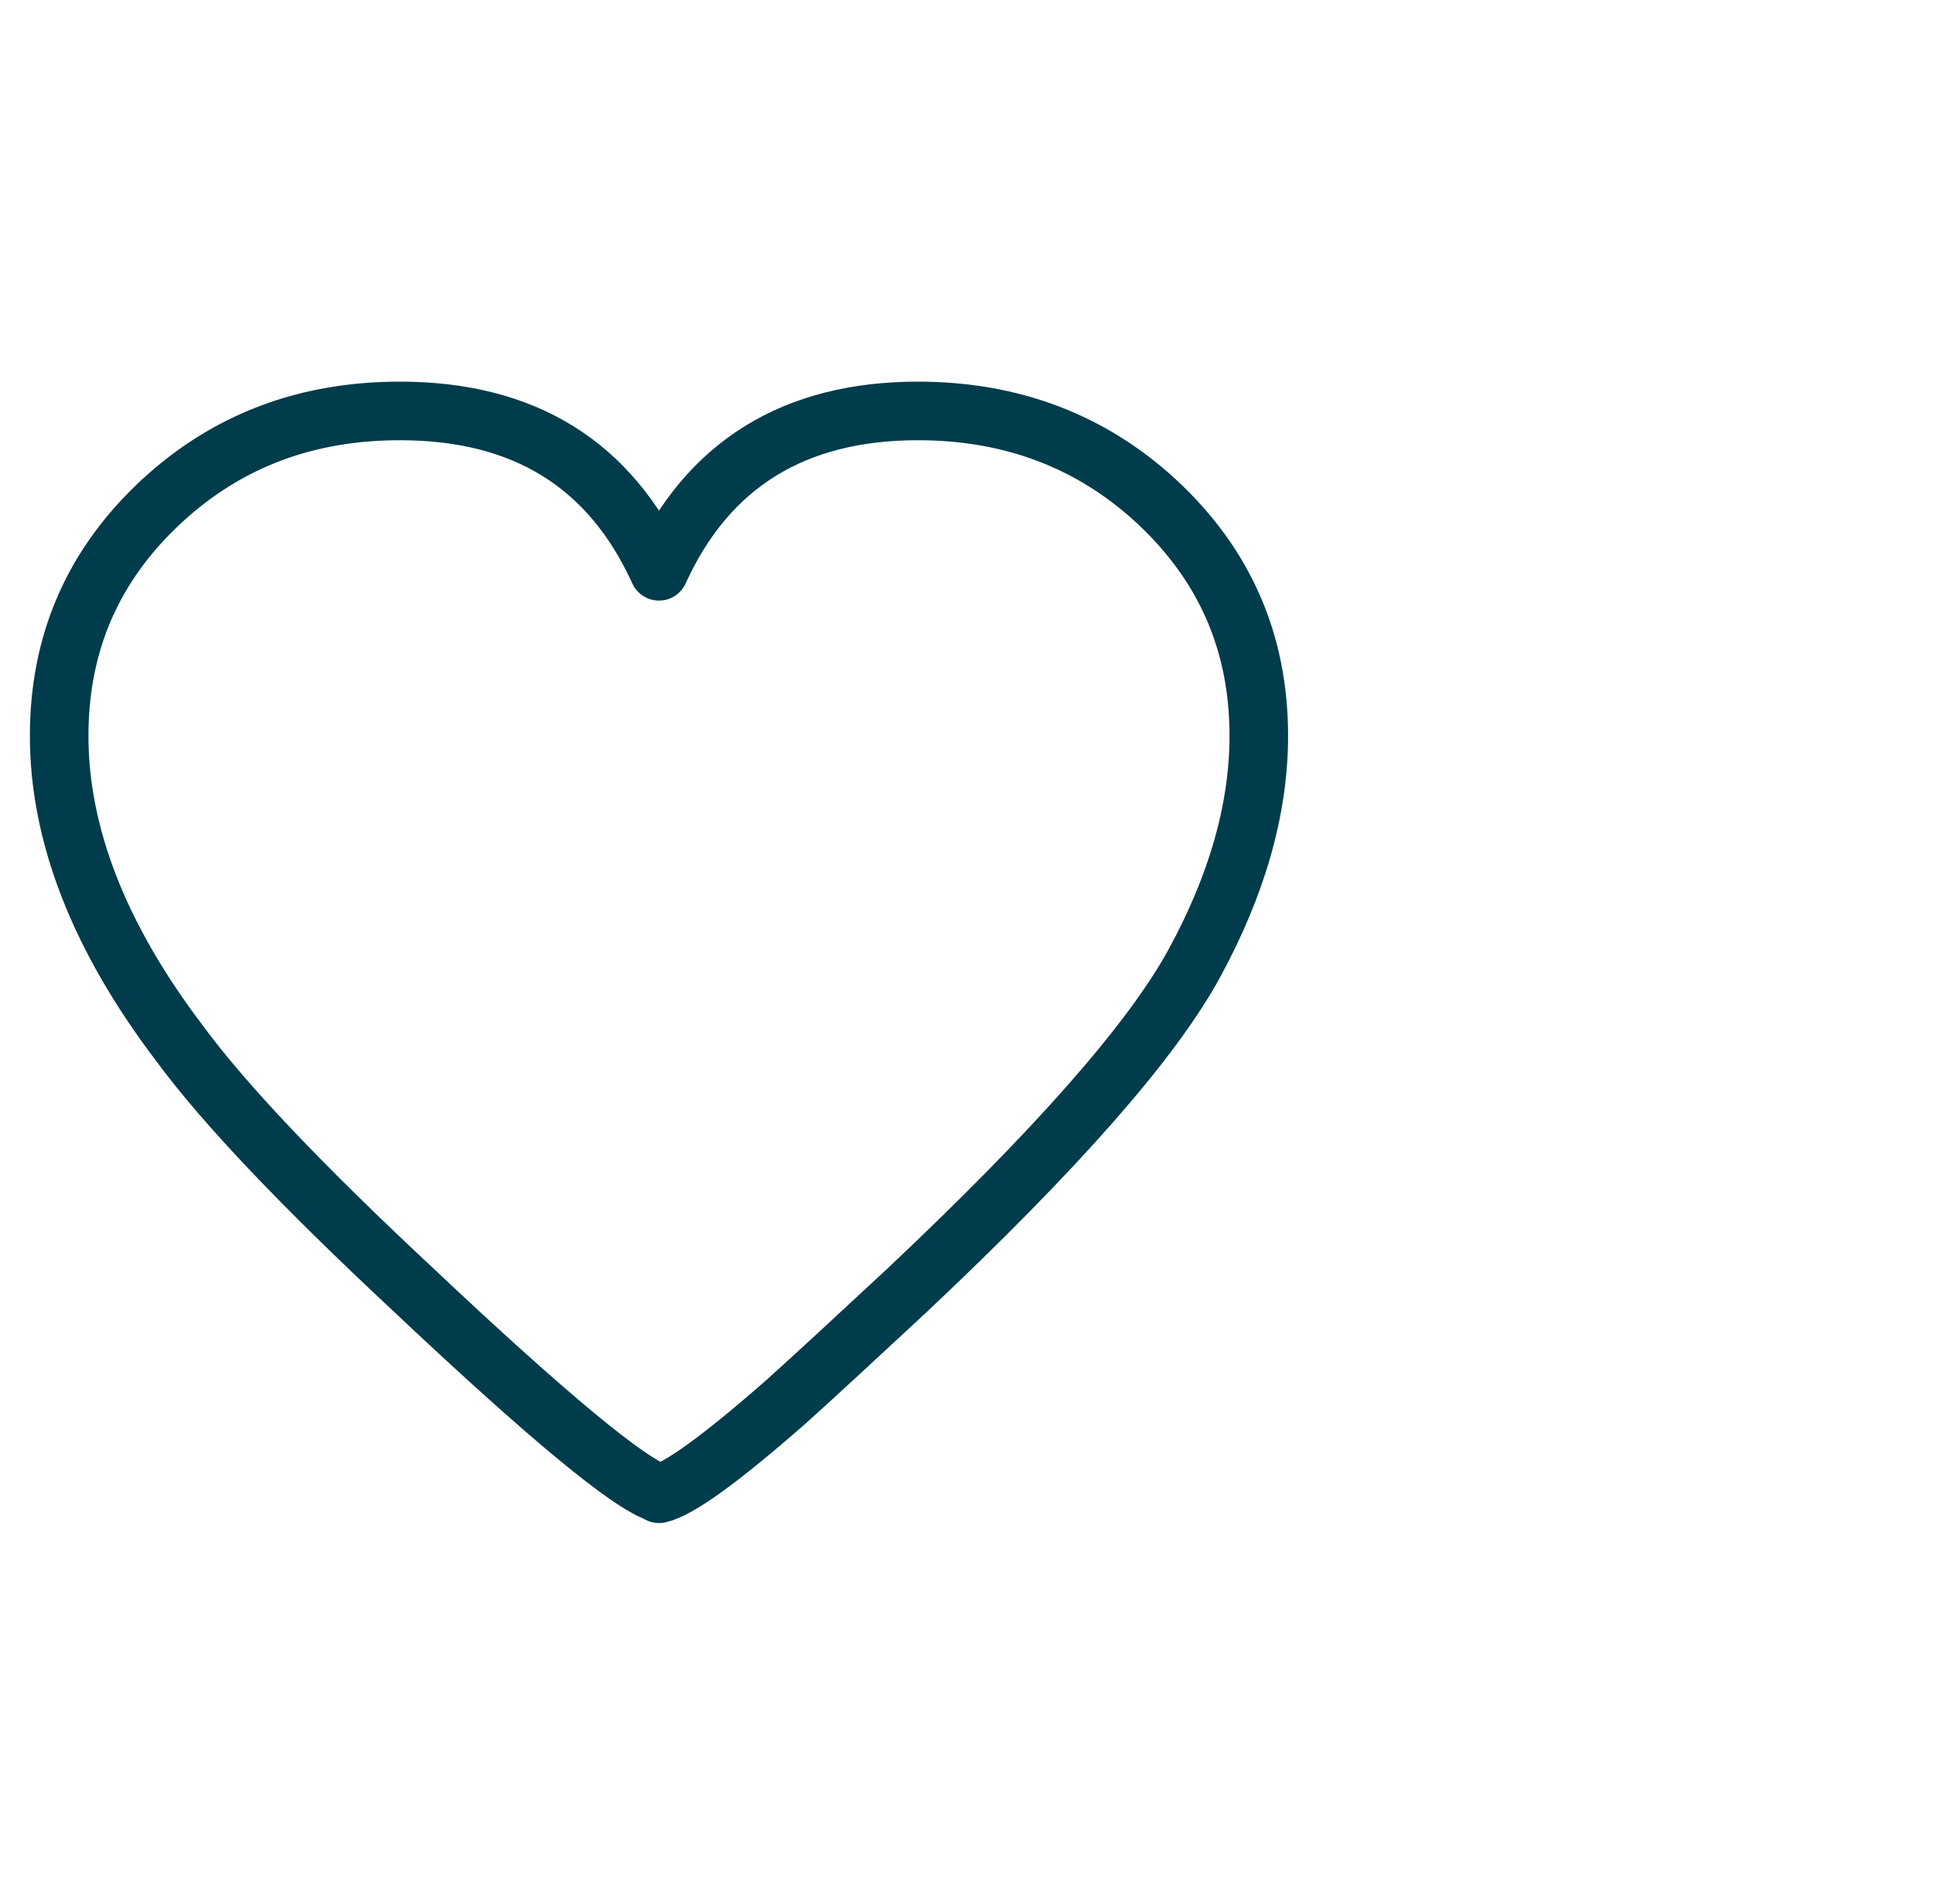 <svg width="66" height="65" viewBox="0 0 66 65" fill="none" xmlns="http://www.w3.org/2000/svg">
<path d="M22.5 50.972C21.5 50.668 18.68 48.336 14.059 43.977C10.3 40.469 7.64 37.671 6.12 35.602C3.38 31.993 2.02 28.485 2.02 25.119C2.02 21.936 3.18 19.279 5.52 17.11C7.76 15.042 10.46 14.028 13.659 14.028C17.899 14.028 20.84 15.853 22.5 19.503C24.16 15.853 27.119 14.028 31.34 14.028C34.539 14.028 37.26 15.062 39.48 17.11C41.819 19.279 42.98 21.936 42.98 25.119C42.98 27.613 42.239 30.209 40.779 32.885C39.319 35.562 36.039 39.273 30.98 44.038C29.279 45.619 27.899 46.897 26.84 47.85C24.599 49.816 23.16 50.851 22.5 50.993V50.972Z" stroke="#003C4B" stroke-width="2" stroke-linecap="round" stroke-linejoin="round"/>
</svg>
